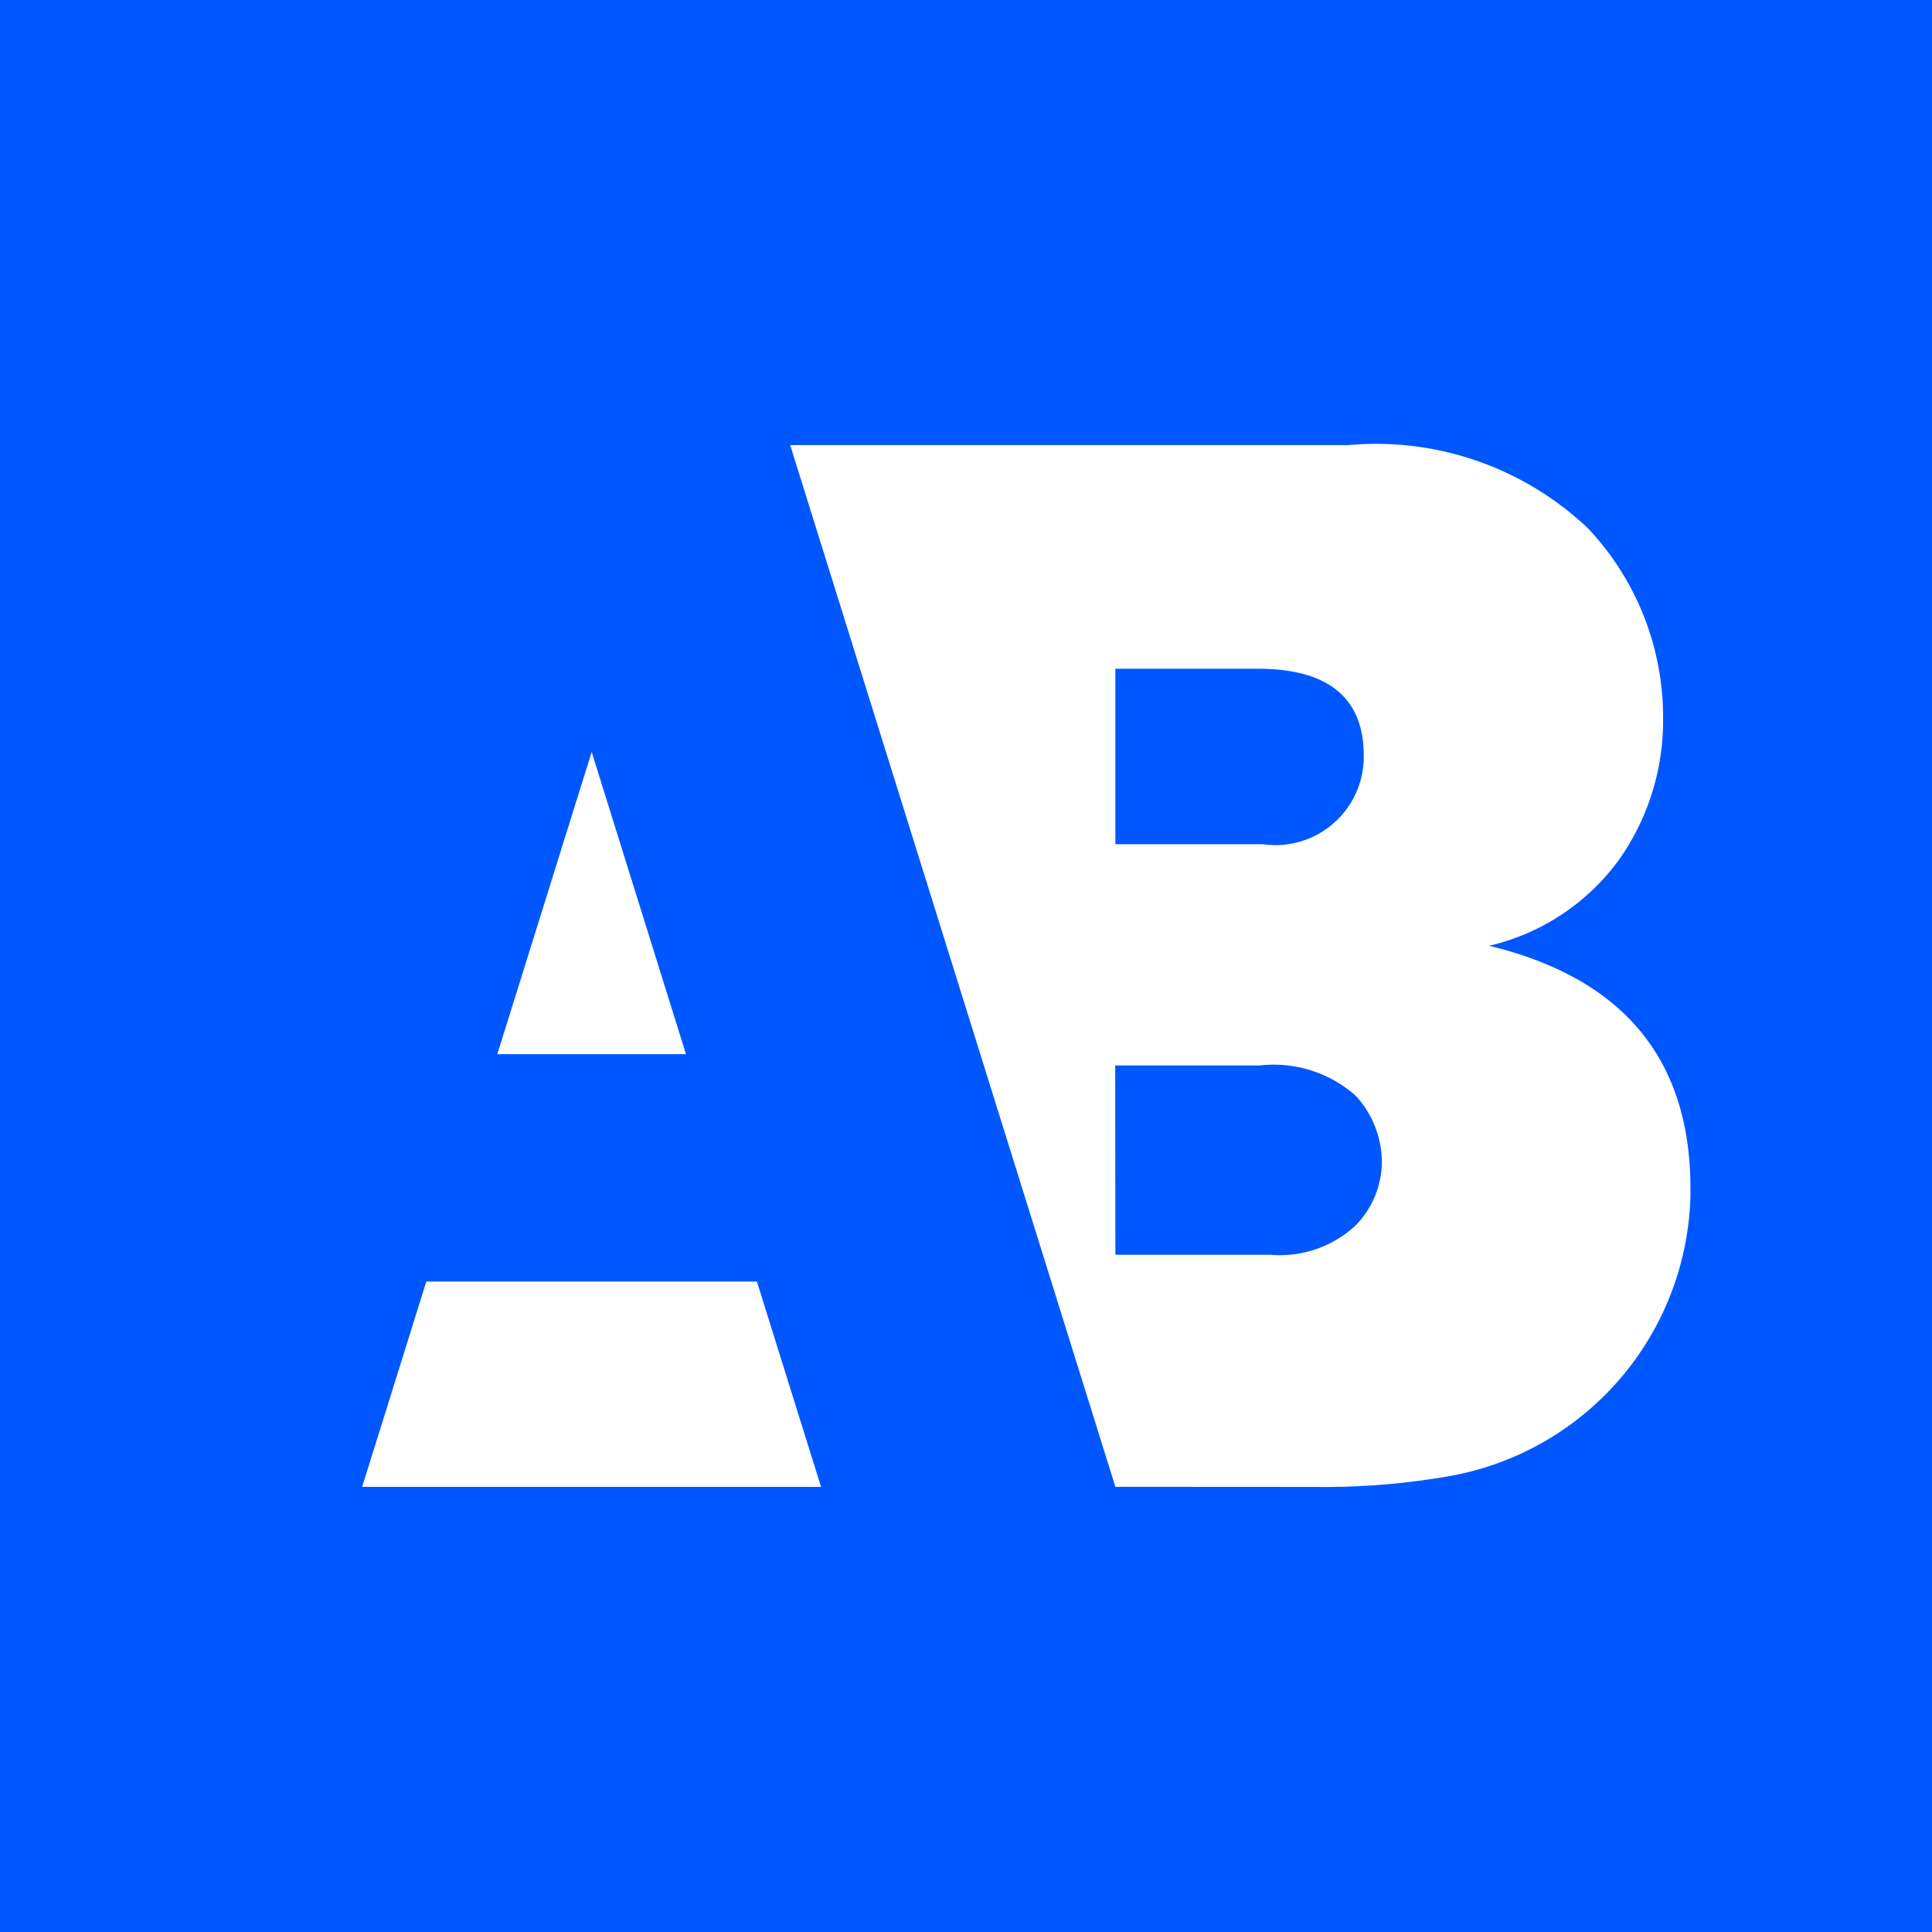 <svg xmlns="http://www.w3.org/2000/svg" width="32" height="32" viewBox="0 0 32 32">
  <g id="fav_icon" transform="translate(-109 -439)">
    <rect id="Rectangle_2600" data-name="Rectangle 2600" width="32" height="32" transform="translate(109 439)" fill="#0057ff"/>
    <g id="logo_navigation" transform="translate(-87 213.371)">
      <path id="shape" d="M182.542,266.454,177.156,249.2h9.25a5.1,5.1,0,0,1,3.963,1.378,4.561,4.561,0,0,1,1.245,3.148,4,4,0,0,1-.723,2.332,3.7,3.7,0,0,1-2.158,1.435q3.334.809,3.334,4.02,0,.06,0,.12a4.839,4.839,0,0,1-3.926,4.632,12,12,0,0,1-2.275.191Zm0-3.843h2.567a1.847,1.847,0,0,0,1.4-.474,1.518,1.518,0,0,0,.447-1.068,1.631,1.631,0,0,0-.434-1.093,2.047,2.047,0,0,0-1.592-.5h-2.391Zm0-6.8h2.441a1.464,1.464,0,0,0,1.673-1.466q0-1.441-1.761-1.441h-2.353Zm-12.476,10.644,1.063-3.4h5.476l1.062,3.4Zm2.239-7.167,1.563-5.005,1.562,5.005Z" transform="translate(31.932 -16.199)" fill="#fff"/>
    </g>
  </g>
</svg>
